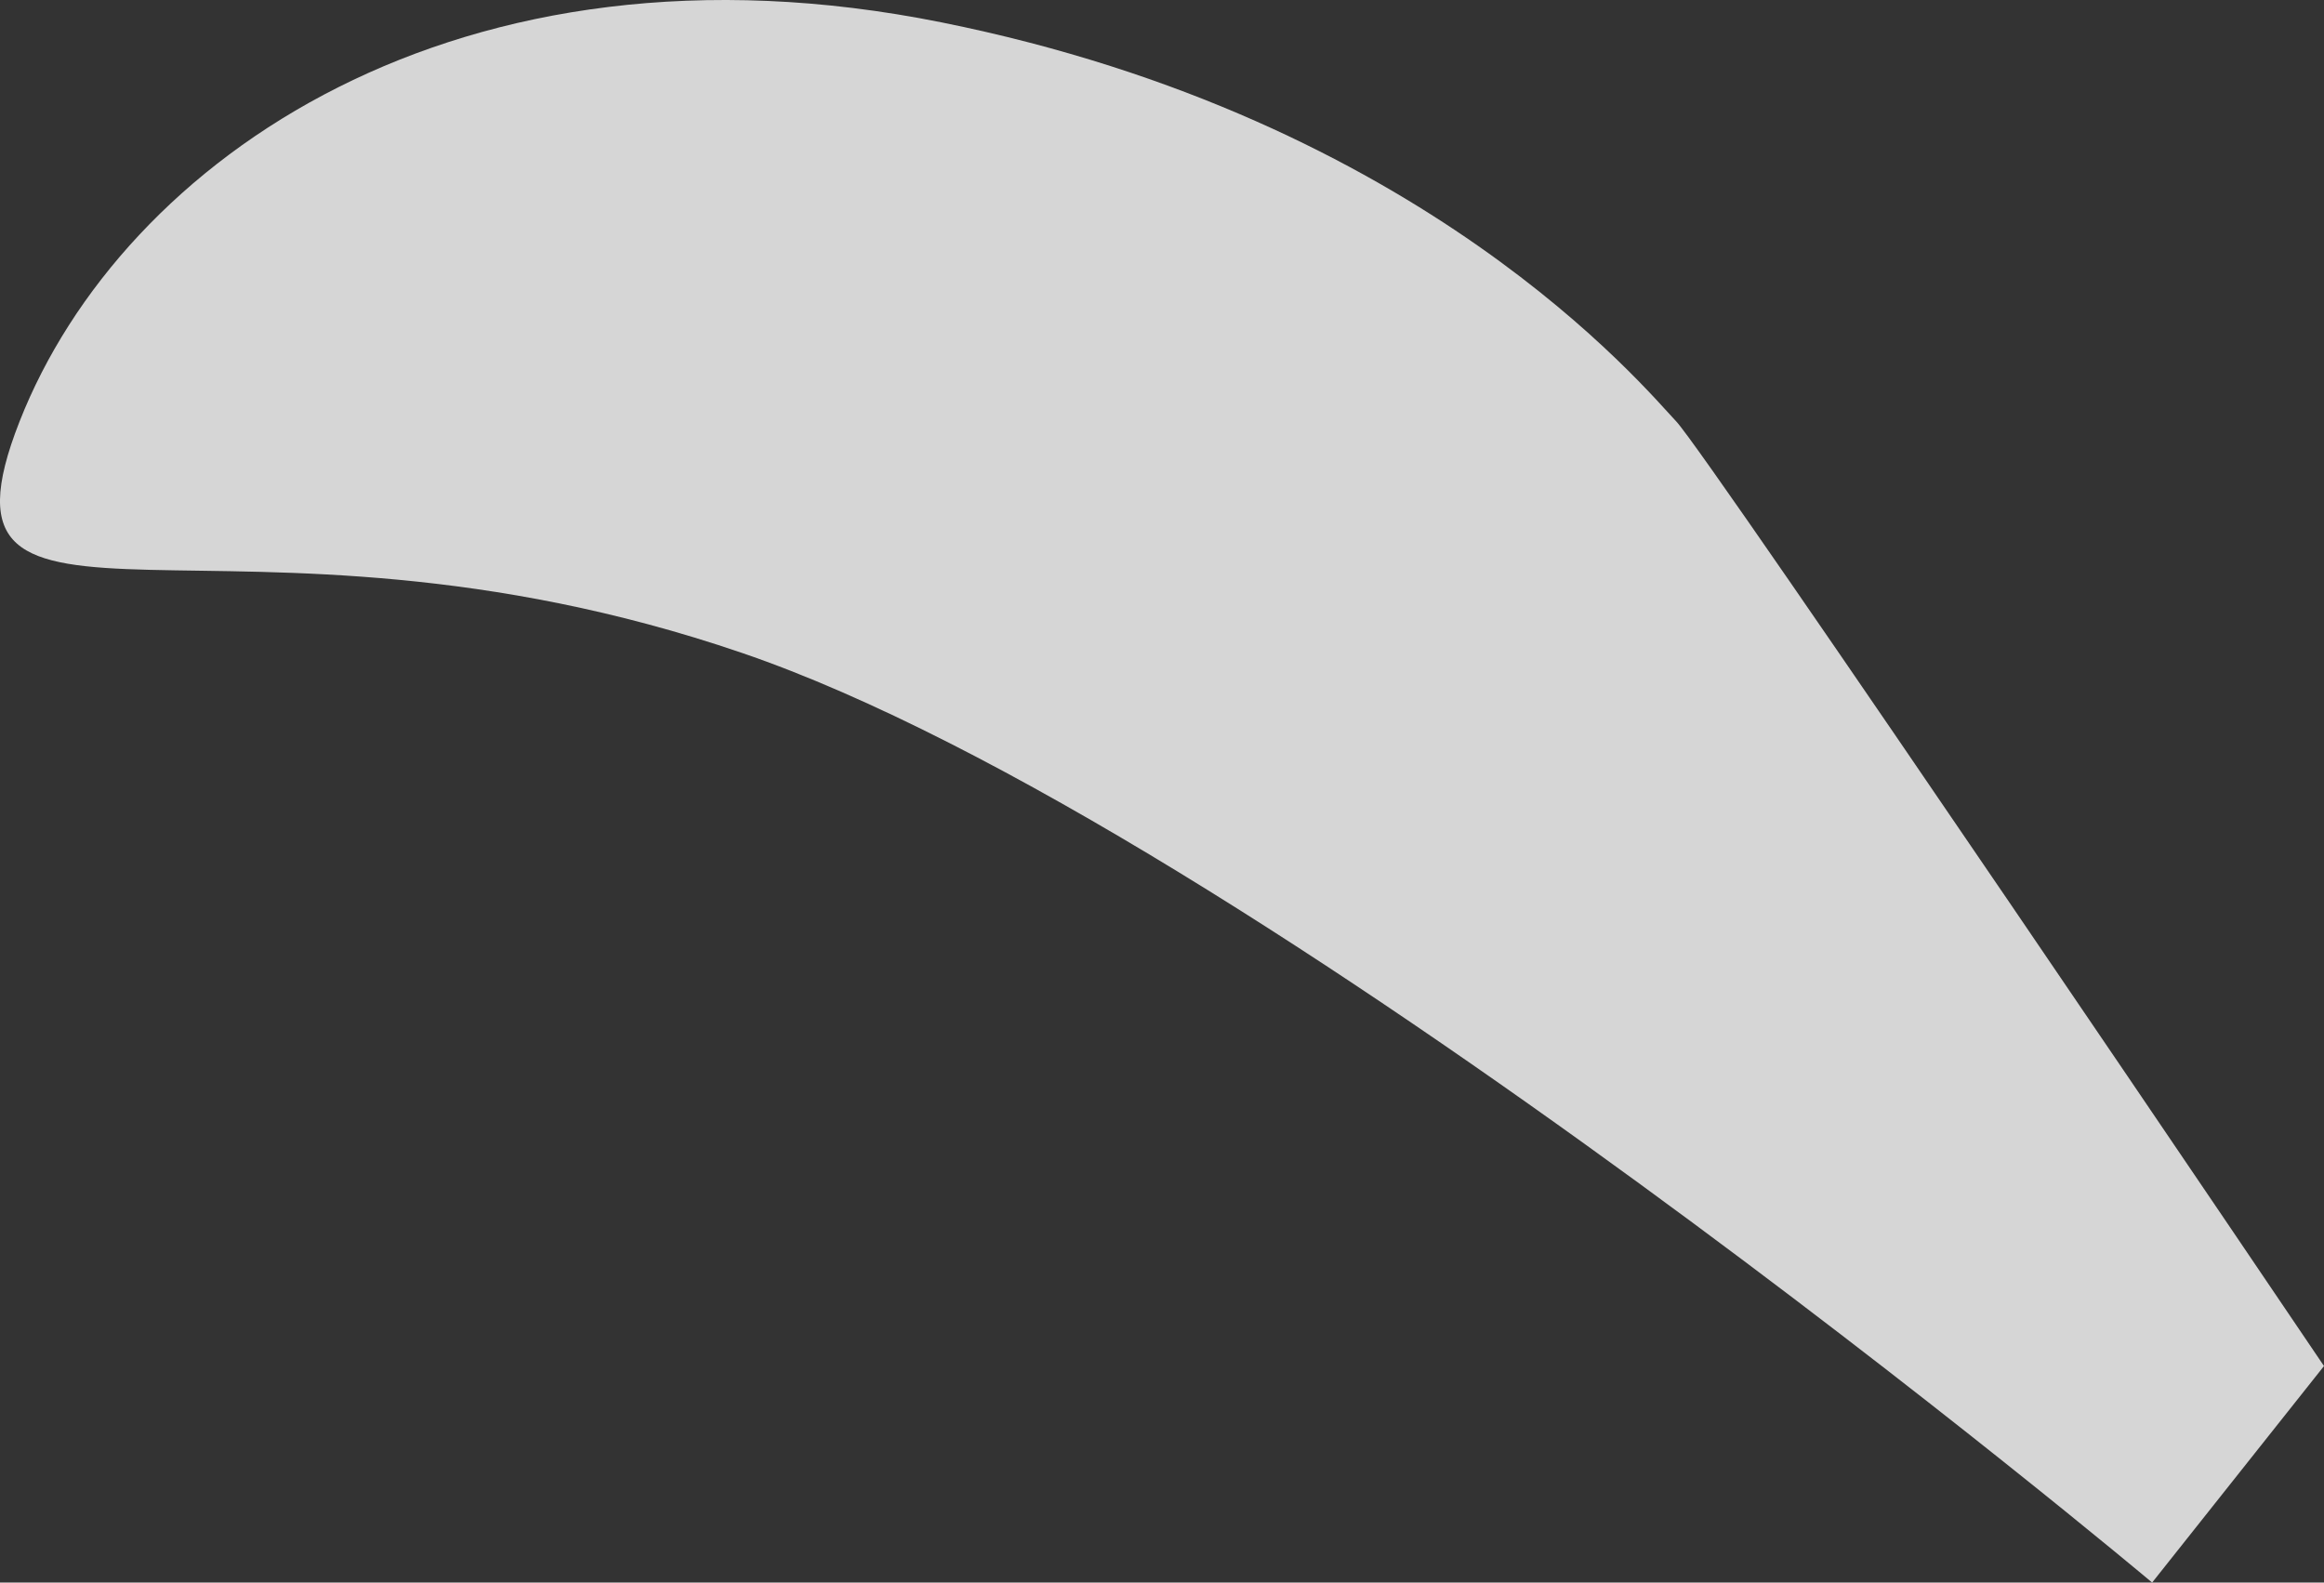 <svg xmlns="http://www.w3.org/2000/svg" width="330.589" height="225.133" viewBox="0 0 330.589 225.133">
  <rect x="0" y="0" width="330.589" height="225.133" fill="#333333" stroke="none"/>
  <path id="top_06_1" d="M1132.734,4731.151s-127.764-107.366-200.614-132.257-117.41,4.373-102.742-32.926,62.532-70.563,131.157-56.765,100.005,52.039,104.5,56.765,92.146,134.382,92.146,134.382Z" transform="translate(-826.592 -4506.018)" fill="#fff" opacity="0.8"/>
</svg>
